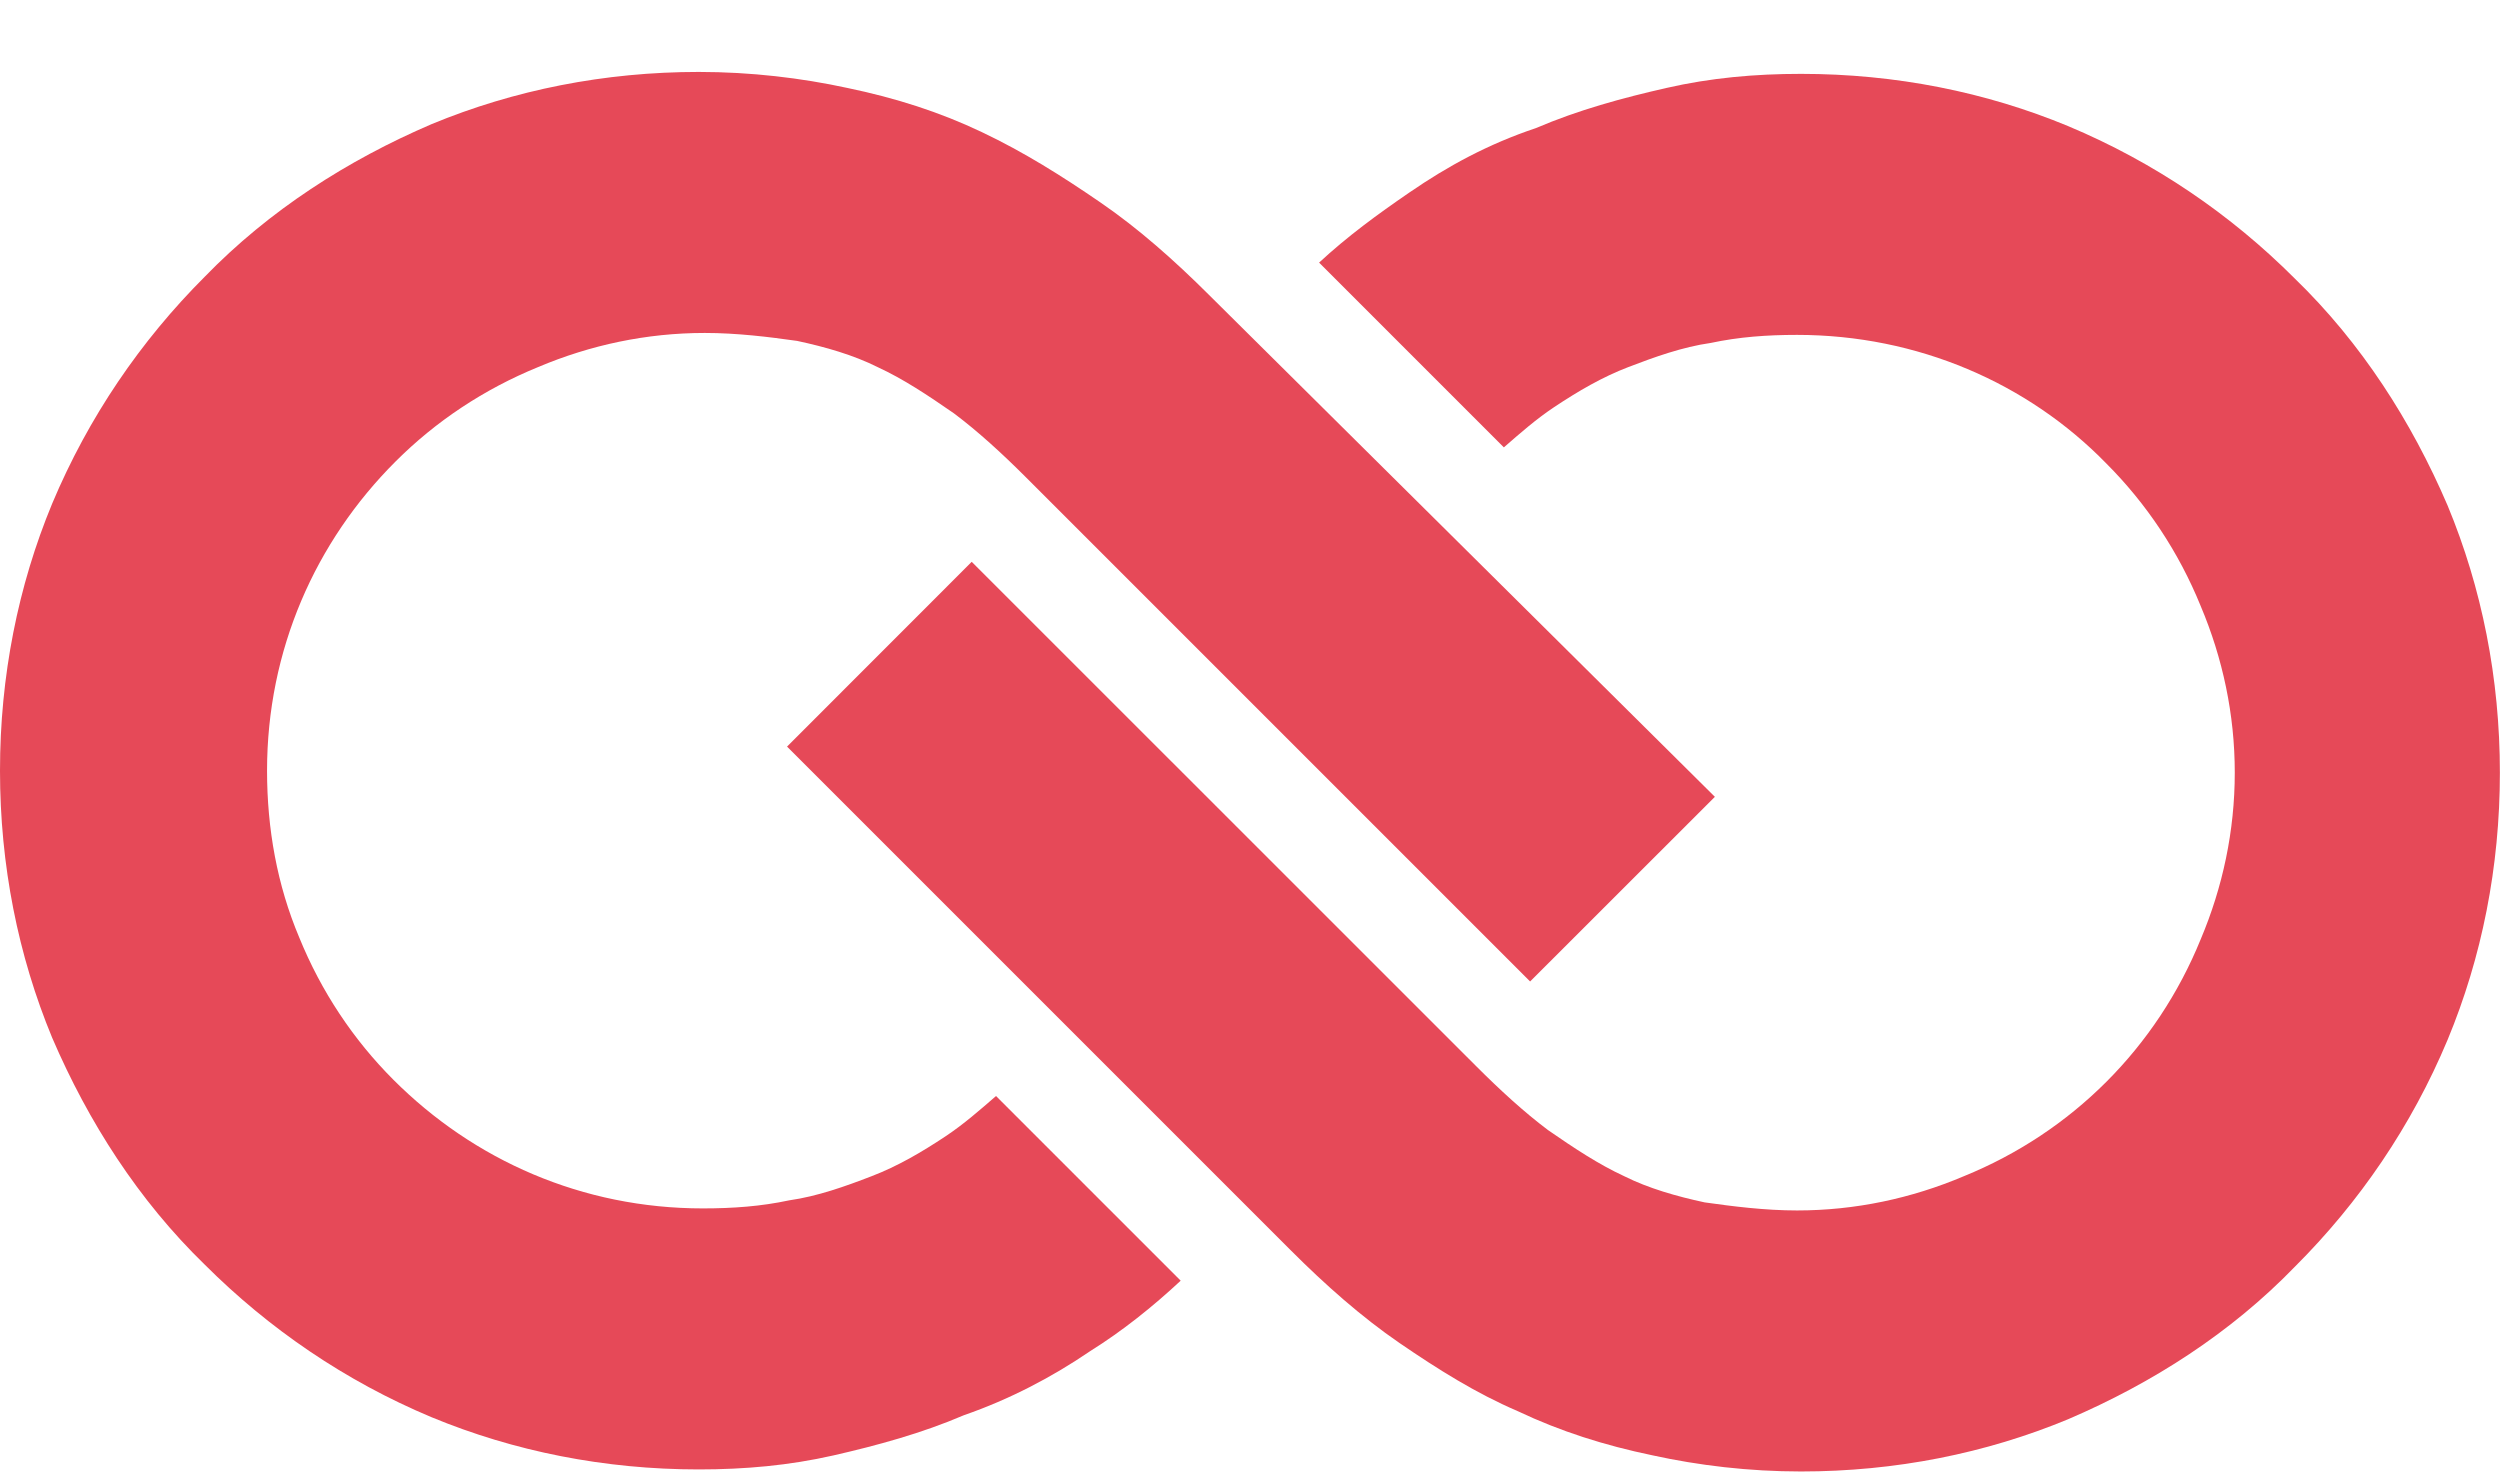 <svg width="22" height="13" viewBox="0 0 22 13" fill="none" xmlns="http://www.w3.org/2000/svg">
<path fill-rule="evenodd" clip-rule="evenodd" d="M12.404 1.693C12.121 1.887 11.856 2.081 11.608 2.311L13.234 3.937C13.376 3.813 13.517 3.689 13.676 3.583C13.888 3.442 14.1 3.318 14.33 3.23C14.559 3.142 14.807 3.053 15.054 3.018C15.302 2.965 15.549 2.947 15.814 2.947C16.874 2.947 17.846 3.371 18.535 4.078C18.889 4.432 19.172 4.856 19.366 5.333C19.56 5.792 19.666 6.287 19.666 6.799C19.666 7.312 19.56 7.807 19.366 8.266C19.172 8.743 18.889 9.167 18.535 9.521C18.182 9.874 17.758 10.157 17.281 10.351C16.821 10.546 16.326 10.652 15.814 10.652C15.531 10.652 15.249 10.616 15.001 10.581C14.754 10.528 14.506 10.457 14.294 10.351C14.065 10.245 13.853 10.104 13.623 9.945C13.411 9.786 13.199 9.591 12.987 9.379L8.551 4.944L6.926 6.57L11.361 11.005C11.662 11.306 11.98 11.588 12.315 11.818C12.651 12.048 12.987 12.26 13.358 12.419C13.729 12.595 14.118 12.719 14.542 12.807C14.948 12.896 15.39 12.949 15.849 12.949C16.68 12.949 17.475 12.79 18.2 12.489C18.942 12.171 19.631 11.73 20.196 11.146C20.762 10.581 21.221 9.91 21.539 9.15C21.84 8.425 21.999 7.63 21.999 6.799C21.999 5.969 21.84 5.174 21.539 4.449C21.221 3.707 20.779 3.018 20.196 2.453C19.631 1.887 18.959 1.428 18.2 1.11C17.475 0.809 16.68 0.65 15.849 0.65C15.443 0.65 15.054 0.685 14.665 0.774C14.277 0.862 13.888 0.968 13.517 1.127C13.093 1.269 12.739 1.463 12.404 1.693Z" fill="#E64958"/>
<path fill-rule="evenodd" clip-rule="evenodd" d="M9.595 11.889C9.878 11.712 10.143 11.5 10.39 11.27L8.765 9.645C8.623 9.768 8.482 9.892 8.323 9.998C8.111 10.139 7.899 10.263 7.669 10.351C7.439 10.44 7.192 10.528 6.945 10.563C6.697 10.616 6.45 10.634 6.185 10.634C5.124 10.634 4.17 10.21 3.463 9.503C3.11 9.15 2.827 8.726 2.633 8.249C2.439 7.789 2.35 7.294 2.35 6.782C2.35 5.722 2.774 4.767 3.481 4.061C3.835 3.707 4.259 3.425 4.736 3.23C5.195 3.036 5.69 2.93 6.202 2.93C6.485 2.93 6.768 2.965 7.015 3C7.263 3.053 7.51 3.124 7.722 3.23C7.952 3.336 8.164 3.478 8.394 3.637C8.606 3.796 8.818 3.99 9.03 4.202L13.465 8.637L15.091 7.012L10.638 2.594C10.337 2.294 10.019 2.011 9.683 1.781C9.348 1.551 9.012 1.339 8.641 1.163C8.27 0.986 7.881 0.862 7.457 0.774C7.051 0.686 6.609 0.633 6.149 0.633C5.319 0.633 4.524 0.792 3.799 1.092C3.057 1.41 2.368 1.852 1.802 2.435C1.237 3 0.778 3.672 0.459 4.432C0.159 5.156 0 5.951 0 6.782C0 7.612 0.159 8.408 0.459 9.132C0.778 9.874 1.219 10.563 1.802 11.129C2.368 11.694 3.039 12.154 3.799 12.472C4.524 12.772 5.319 12.931 6.149 12.931C6.556 12.931 6.945 12.896 7.333 12.808C7.722 12.719 8.111 12.613 8.482 12.454C8.888 12.313 9.259 12.118 9.595 11.889Z" fill="#E64958"/>
</svg>
